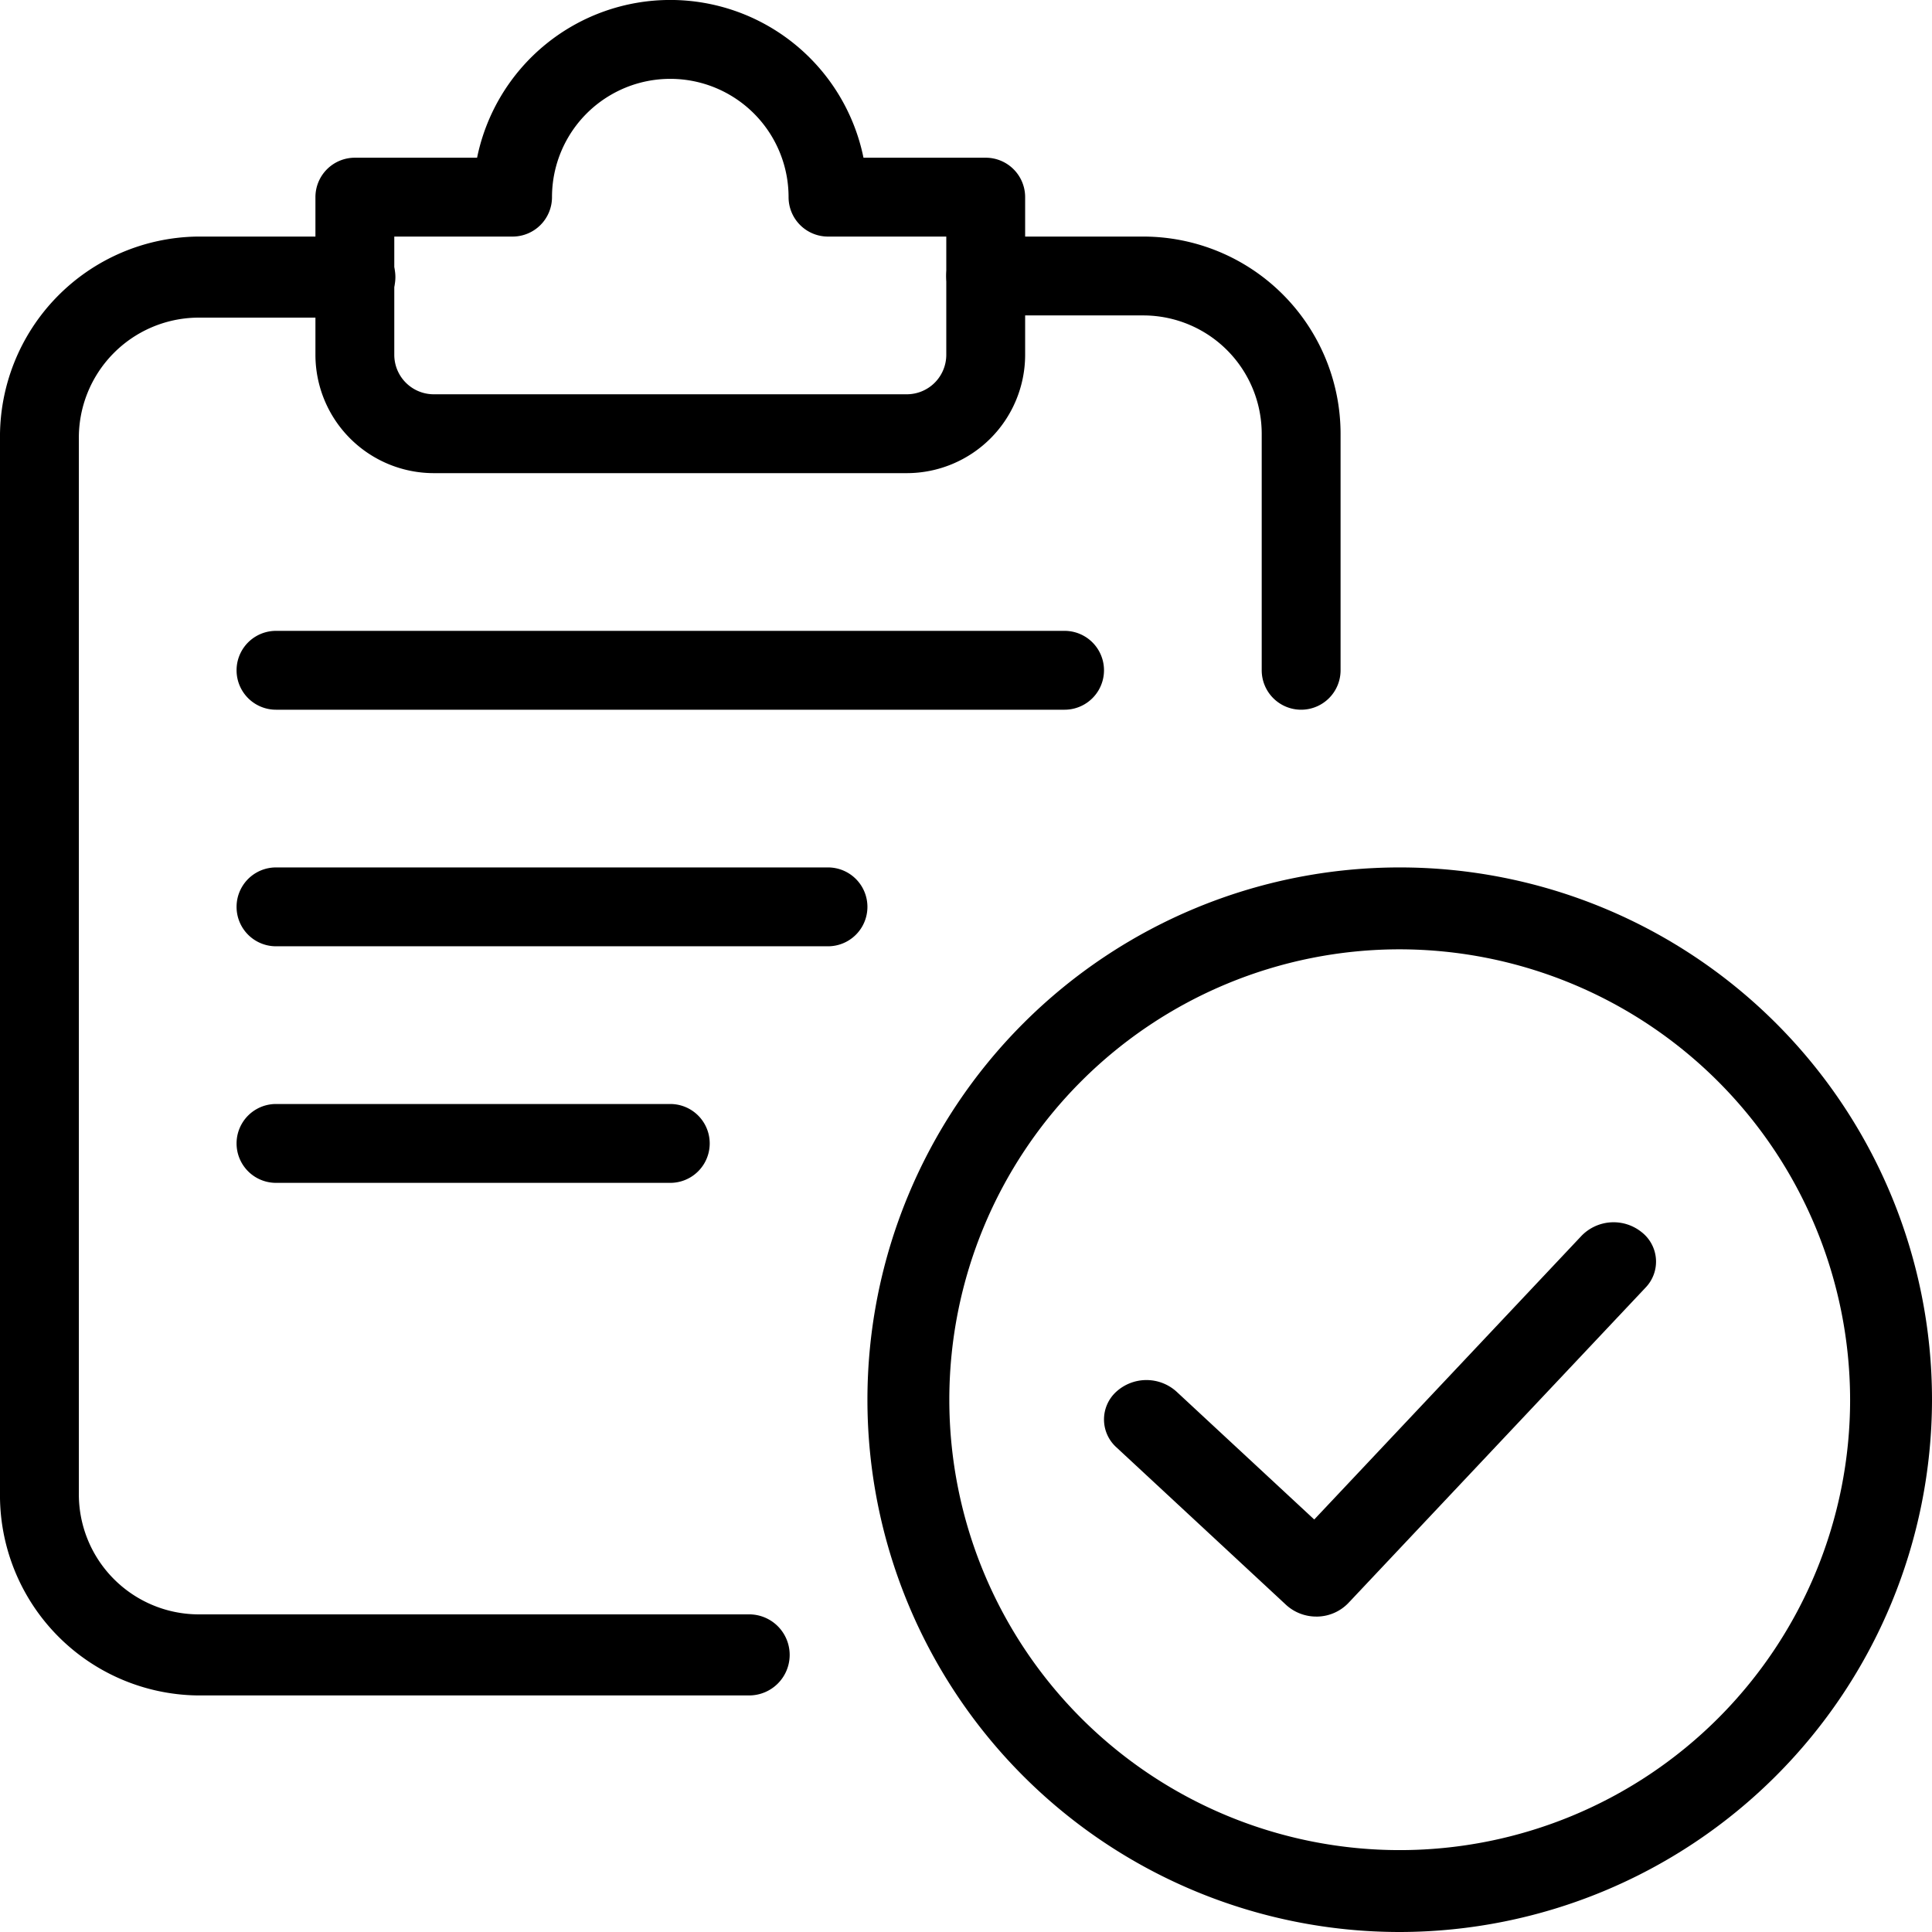 <svg xmlns="http://www.w3.org/2000/svg" id="bb359da6-ef33-409f-910f-c6bf2c602e58" data-name="Layer 1" width="49" height="49" viewBox="0 0 49 49"><g id="e6eee915-20ff-4bb2-a082-f31739ffee56" data-name="Design"><g id="bbb1b6af-03be-4ab7-ab6b-6dd6f8d8bb5f" data-name="Home"><g id="b4cc108b-b4a0-41f4-833e-2a506904cd49" data-name="pexels-andrea-piacquadio-3783559-removebg-preview-copy-4"><g id="b759e665-1917-4afa-84a3-e0ce4f69b7ce" data-name="verify"><path id="bf88ce7c-156a-47ce-8128-4dac454b73e9" data-name="Shape" d="M35.5,49A13.5,13.5,0,1,1,49,35.5,13.516,13.516,0,0,1,35.5,49Zm0-24.923A11.423,11.423,0,1,0,46.923,35.5,11.437,11.437,0,0,0,35.5,24.077Z"></path><path id="b47b1e58-b4e7-4782-91b9-9fe83e139c38" data-name="Path" d="M33.385,41a1.133,1.133,0,0,1-.762-.292l-4.308-4a.951.951,0,0,1,0-1.414,1.137,1.137,0,0,1,1.523,0l3.494,3.244,6.78-7.196a1.134,1.134,0,0,1,1.521-.094.949.949,0,0,1,.101,1.41l-7.538,8A1.12,1.12,0,0,1,33.42,41Z"></path><path id="fd2743f6-db0f-496c-ae38-ae859490dcd5" data-name="Path" d="M19,43H5a5.077,5.077,0,0,1-5-5.139V11.139A5.077,5.077,0,0,1,5,6H9A1.028,1.028,0,0,1,9,8.056H5a3.046,3.046,0,0,0-3,3.083V37.861a3.046,3.046,0,0,0,3,3.083H19A1.028,1.028,0,0,1,19,43Z"></path><path id="b9694c67-c8f3-4b9e-9ed1-12db480aff66" data-name="Path" d="M33,18a1,1,0,0,1-1-1V11a3.004,3.004,0,0,0-3-3H25a1,1,0,0,1,0-2h4a5.006,5.006,0,0,1,5,5v6A1,1,0,0,1,33,18Z"></path><path id="b4604597-2123-4f65-8ce4-c43683afbc8e" data-name="Shape" d="M23,12H11A3.004,3.004,0,0,1,8,9V5A1,1,0,0,1,9,4h3.1a5.001,5.001,0,0,1,9.8,0H25a1,1,0,0,1,1,1V9A3.004,3.004,0,0,1,23,12ZM10,6V9a1.002,1.002,0,0,0,1,1H23a1.002,1.002,0,0,0,1-1V6H21a1,1,0,0,1-1-1,3,3,0,0,0-6,0,1,1,0,0,1-1,1Z"></path><path id="aac0321d-b52c-476e-8fea-8874f4527508" data-name="Path" d="M27,18H7a1,1,0,0,1,0-2H27a1,1,0,0,1,0,2Z"></path><path id="b16a0f97-6806-4d4b-8a04-9a0045c01a61" data-name="Path" d="M21,24H7a1,1,0,0,1,0-2H21a1,1,0,0,1,0,2Z"></path><path id="aa142114-e048-4514-8a32-a679133bccfa" data-name="Path" d="M17,30H7a1,1,0,0,1,0-2H17a1,1,0,0,1,0,2Z"></path></g></g></g></g></svg>
